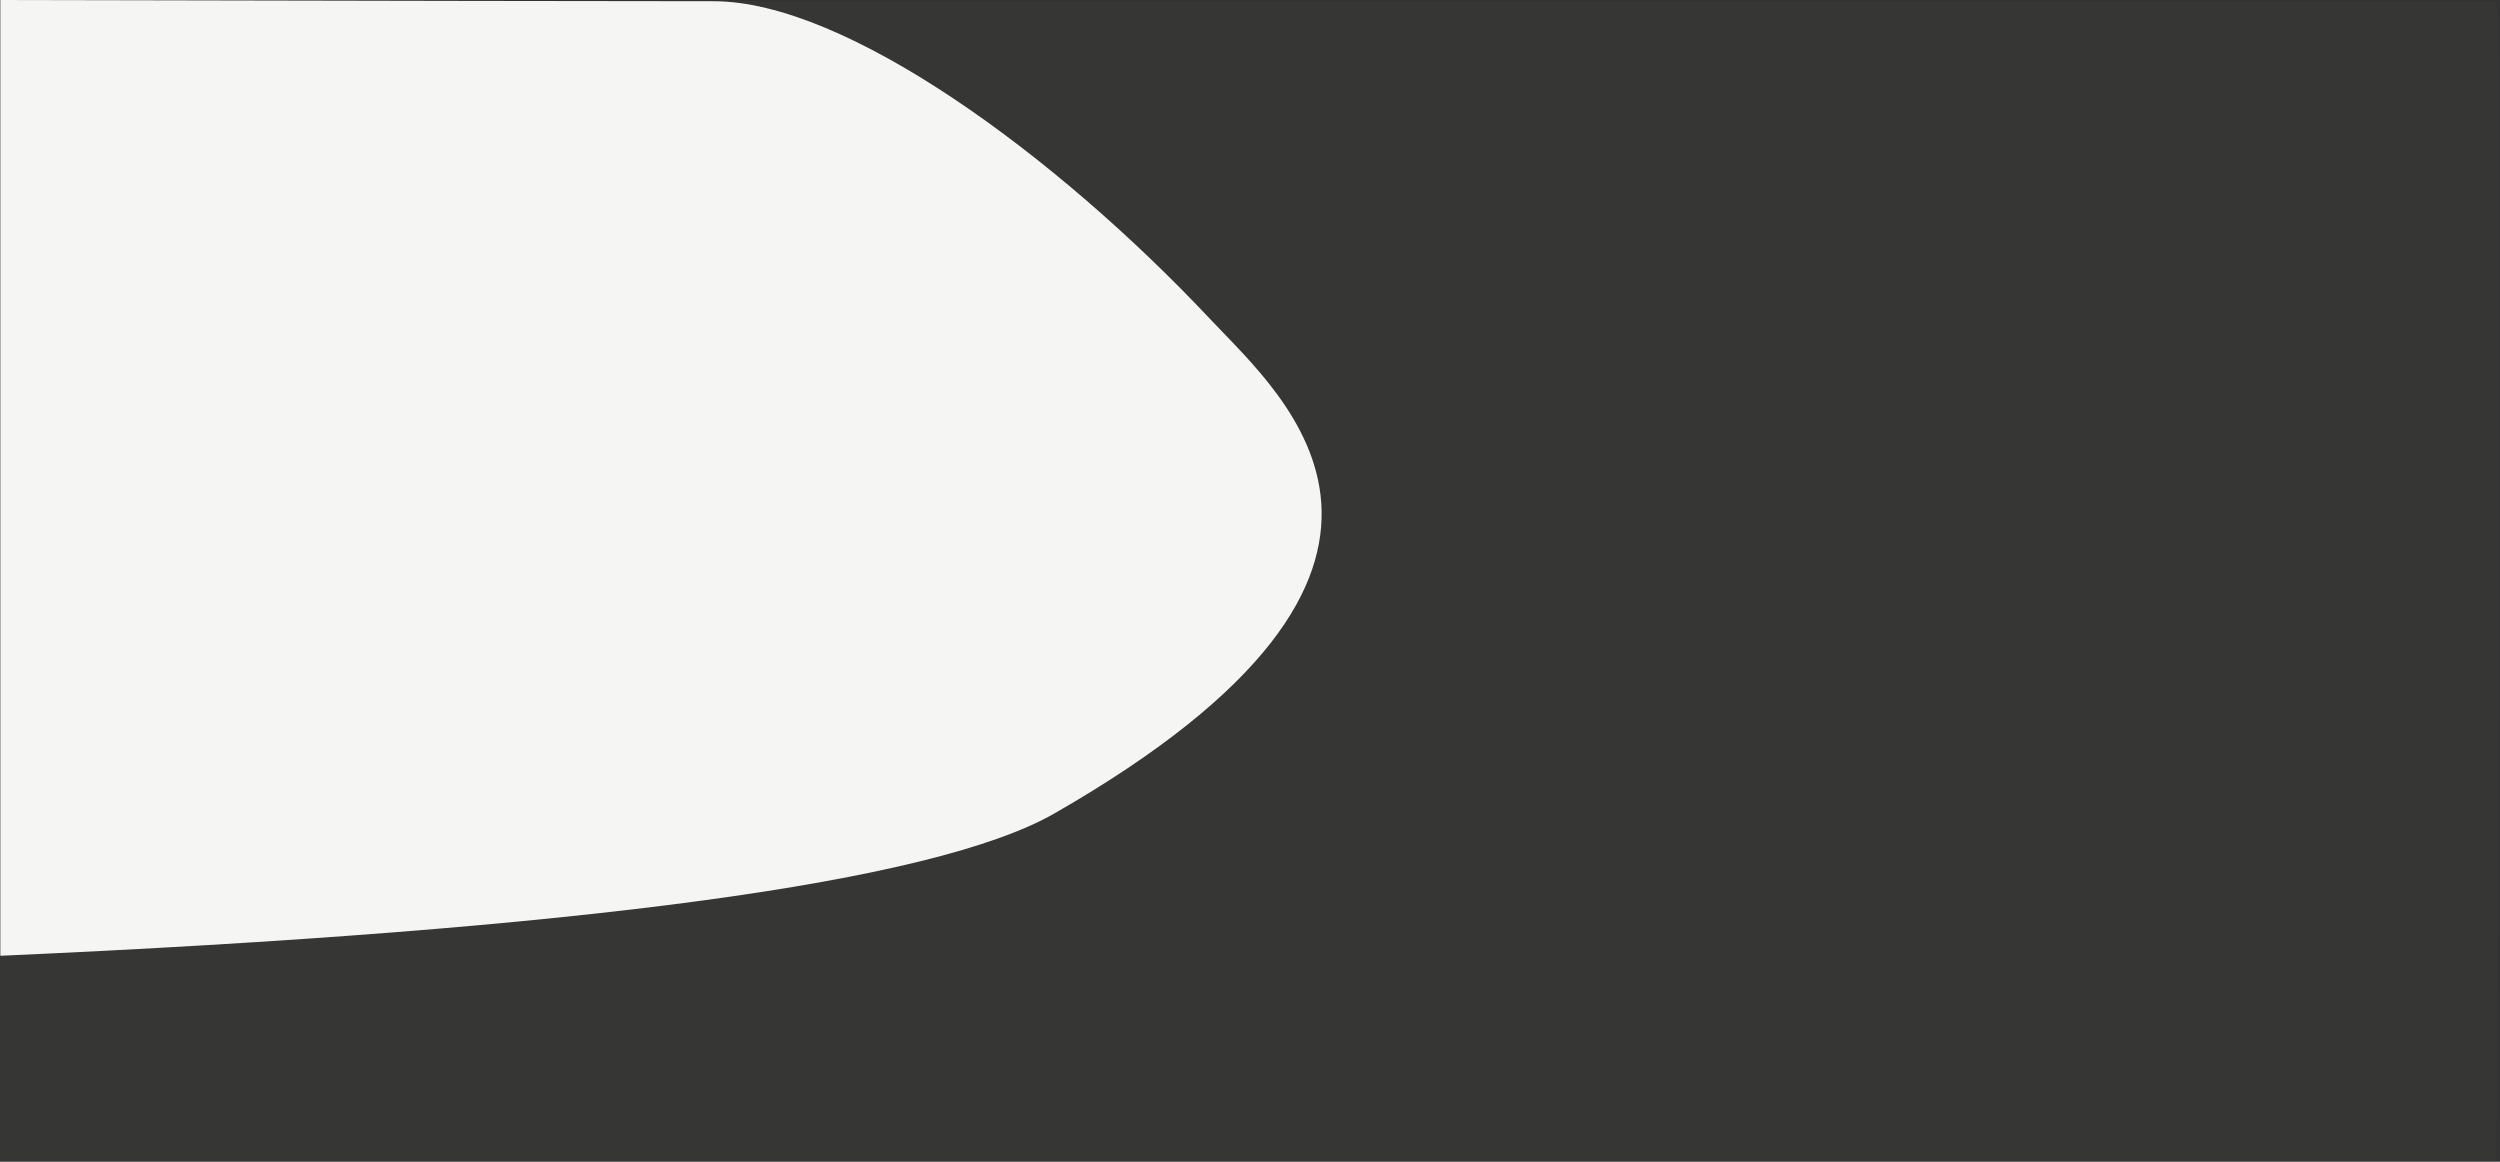 <?xml version="1.0" encoding="UTF-8"?>
<svg width="1317px" height="612px" viewBox="0 0 1317 612" version="1.1" xmlns="http://www.w3.org/2000/svg" xmlns:xlink="http://www.w3.org/1999/xlink">
    <rect x="0" y="0" width="1317" height="612" fill="#333333" stroke="none"/>
    <!-- Generator: Sketch 53.2 (72643) - https://sketchapp.com -->
    <title>bg-colteaxi</title>
    <desc>Created with Sketch.</desc>
    <g id="Page-2" stroke="none" stroke-width="1" fill="none" fill-rule="evenodd">
        <g id="bg-colteaxi">
            <path d="M963.668,-352.018 L352.668,-351.832 L352.668,962.99 C760.002,964.761 963.668,964.761 963.668,962.99 C963.668,961.219 963.668,522.883 963.668,-352.018 Z" id="Path-2" fill="#FBFBF7" opacity="0.016" transform="translate(658.168, 306.15) rotate(-90) translate(-658.168, -306.15) "></path>
            <path d="M599.962,-96.276 L96.462,-96.276 C110.086,210.527 135.086,395.632 171.462,459.038 C301.463,685.642 390.647,579.78 431.541,541.367 C518.627,459.564 599.312,348.915 599.312,279.538 C599.312,233.287 599.529,108.016 599.962,-96.276 Z" id="Path-2" fill="#F5F5F3" transform="translate(348.212, 251.75) rotate(-90) translate(-348.212, -251.75) "></path>
        </g>
    </g>
</svg>